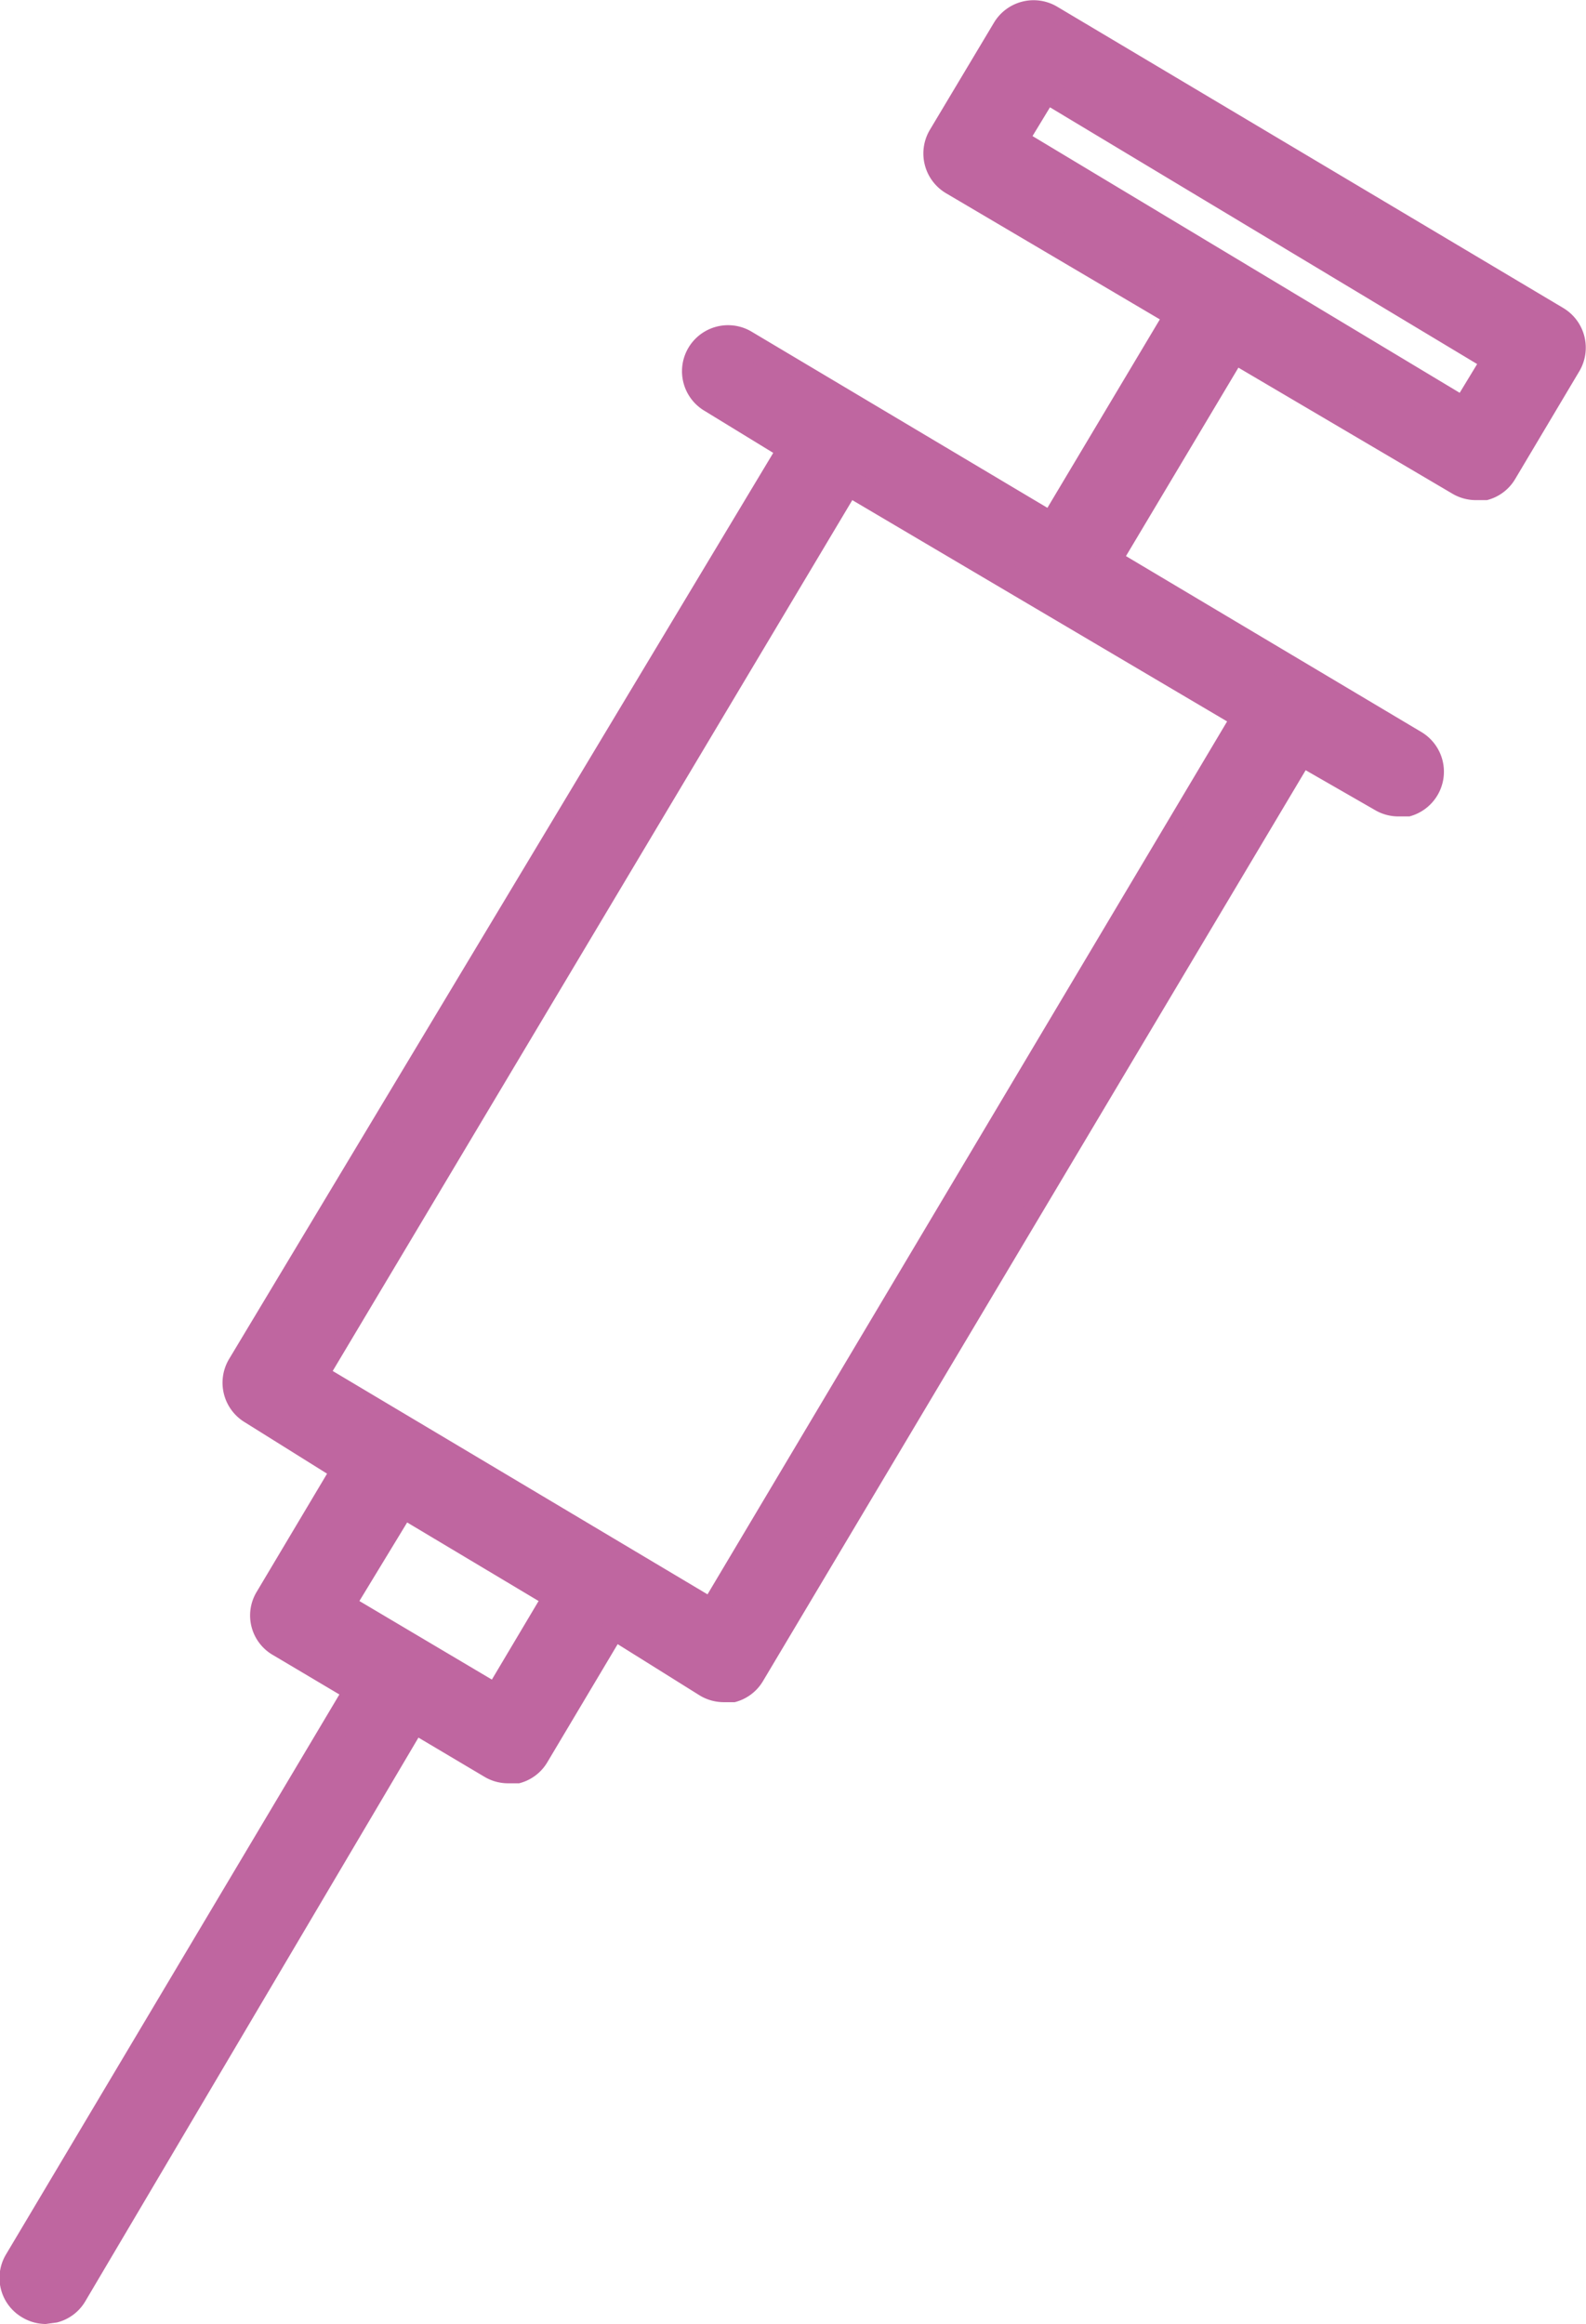 <svg xmlns="http://www.w3.org/2000/svg" viewBox="0 0 30.89 45.26"><defs><style>.cls-1{fill:#bf66a0;}</style></defs><title>Datový zdroj 10</title><g id="Vrstva_2" data-name="Vrstva 2"><g id="Layer_1" data-name="Layer 1"><path class="cls-1" d="M.89,45.26a.9.9,0,0,1-.46-.13.89.89,0,0,1-.31-1.23L6.61,33l-1.28-.76A.89.89,0,0,1,5,31l1.37-2.3-1.6-1a.9.9,0,0,1-.31-1.23L15.06,8.82,13.72,8a.89.89,0,1,1,.92-1.54l5.76,3.43,2.19-3.67L18.42,3.76a.9.9,0,0,1-.31-1.23L19.36.44A.9.9,0,0,1,20.59.13L30.45,6a.9.9,0,0,1,.31,1.23l-1.25,2.1a.89.89,0,0,1-.55.41l-.22,0a.9.9,0,0,1-.46-.13L24.12,7.16l-2.19,3.67,5.76,3.43a.9.9,0,0,1-.24,1.64l-.22,0a.9.9,0,0,1-.46-.13L25.43,15,14.86,32.74a.89.89,0,0,1-.55.41l-.22,0a.9.9,0,0,1-.46-.13l-1.6-1-1.37,2.3a.89.89,0,0,1-.55.41l-.22,0a.9.9,0,0,1-.46-.13l-1.28-.76L1.66,44.82a.89.89,0,0,1-.55.41ZM9.58,32.71l.91-1.53L7.93,29.65,7,31.18Zm4.2-1.66,10.12-17L16.6,9.74,6.48,26.7ZM28.43,7.65l.34-.56-8.32-5-.34.56Z"/><path class="cls-1" d="M30.35,6.18,20.49.3a.69.69,0,0,0-1,.24l-1.25,2.1a.69.69,0,0,0,.24,1l4.33,2.58-2.39,4L14.54,6.66a.69.69,0,0,0-.71,1.19l1.51.9L4.66,26.66a.69.69,0,0,0,.24,1l1.77,1.06L5.2,31.14a.69.69,0,0,0,.24,1L6.89,33,.3,44a.69.69,0,0,0,1.19.71L8.08,33.67l1.45.87a.69.69,0,0,0,1-.24L12,31.82l1.77,1.06a.69.69,0,0,0,1-.24L25.36,14.73l1.51.9a.69.69,0,0,0,.71-1.19L21.66,10.9l2.39-4,4.33,2.58a.69.69,0,0,0,1-.24l1.25-2.1A.7.7,0,0,0,30.35,6.18ZM9.65,33l-2.9-1.73,1.12-1.88,2.9,1.73ZM24.17,14,13.85,31.32,6.21,26.77,16.53,9.46ZM28.5,7.92,19.83,2.75l.54-.91L29,7Z"/><path class="cls-1" d="M.89,45a.59.59,0,0,1-.51-.89L7,32.92,5.49,32a.59.59,0,0,1-.27-.36.58.58,0,0,1,.07-.45l1.53-2.56L5,27.52a.59.59,0,0,1-.21-.81l10.73-18-1.6-1A.59.59,0,0,1,13.67,7,.6.6,0,0,1,14,6.68h.15a.59.59,0,0,1,.3.08l6,3.59L23,6.14,18.58,3.5a.59.59,0,0,1-.21-.81L19.63.59A.59.59,0,0,1,20,.32h.15a.59.59,0,0,1,.3.08l9.86,5.88a.59.59,0,0,1,.2.81l-1.25,2.1a.6.6,0,0,1-.36.27h-.15a.59.59,0,0,1-.3-.08L24,6.74l-2.5,4.19,6,3.59a.59.59,0,0,1,.27.36.59.59,0,0,1-.43.72h-.15a.58.58,0,0,1-.3-.08l-1.6-1-10.73,18a.59.59,0,0,1-.36.27h-.15a.6.6,0,0,1-.3-.08l-1.86-1.11L10.4,34.24a.58.58,0,0,1-.36.27H9.89a.58.58,0,0,1-.3-.08L8,33.52,1.4,44.67a.59.59,0,0,1-.36.27H.89ZM9.69,33.13l1.22-2.06L7.83,29.23,6.6,31.29Zm4.2-1.66L24.31,14,16.49,9.32,6.07,26.81ZM28.54,8.06,29.18,7,20.34,1.7l-.65,1.09Z"/><path class="cls-1" d="M1,44.74a.39.39,0,0,1-.43-.58L7.31,32.85l-1.71-1a.39.39,0,0,1-.14-.53l1.63-2.74-2-1.21a.39.39,0,0,1-.14-.53L15.75,8.64,14,7.59a.39.39,0,0,1,.4-.67l6.19,3.69,2.71-4.54-4.6-2.74a.39.39,0,0,1-.14-.54L19.8.7a.39.39,0,0,1,.53-.14l9.86,5.88a.39.39,0,0,1,.13.54l-1.25,2.1a.39.39,0,0,1-.54.13L23.94,6.47,21.24,11l6.19,3.69a.39.39,0,0,1-.4.67l-1.77-1.06L14.42,32.48a.39.39,0,0,1-.54.13l-2-1.21-1.63,2.73a.39.39,0,0,1-.53.14L8,33.25,1.23,44.56A.39.39,0,0,1,1,44.74ZM6.33,31.36l3.43,2L11.18,31,7.76,29Zm-.54-4.48L14,31.74,24.58,13.91,16.42,9Zm13.62-24L28.6,8.34l.85-1.43L20.27,1.43Z"/></g></g></svg>